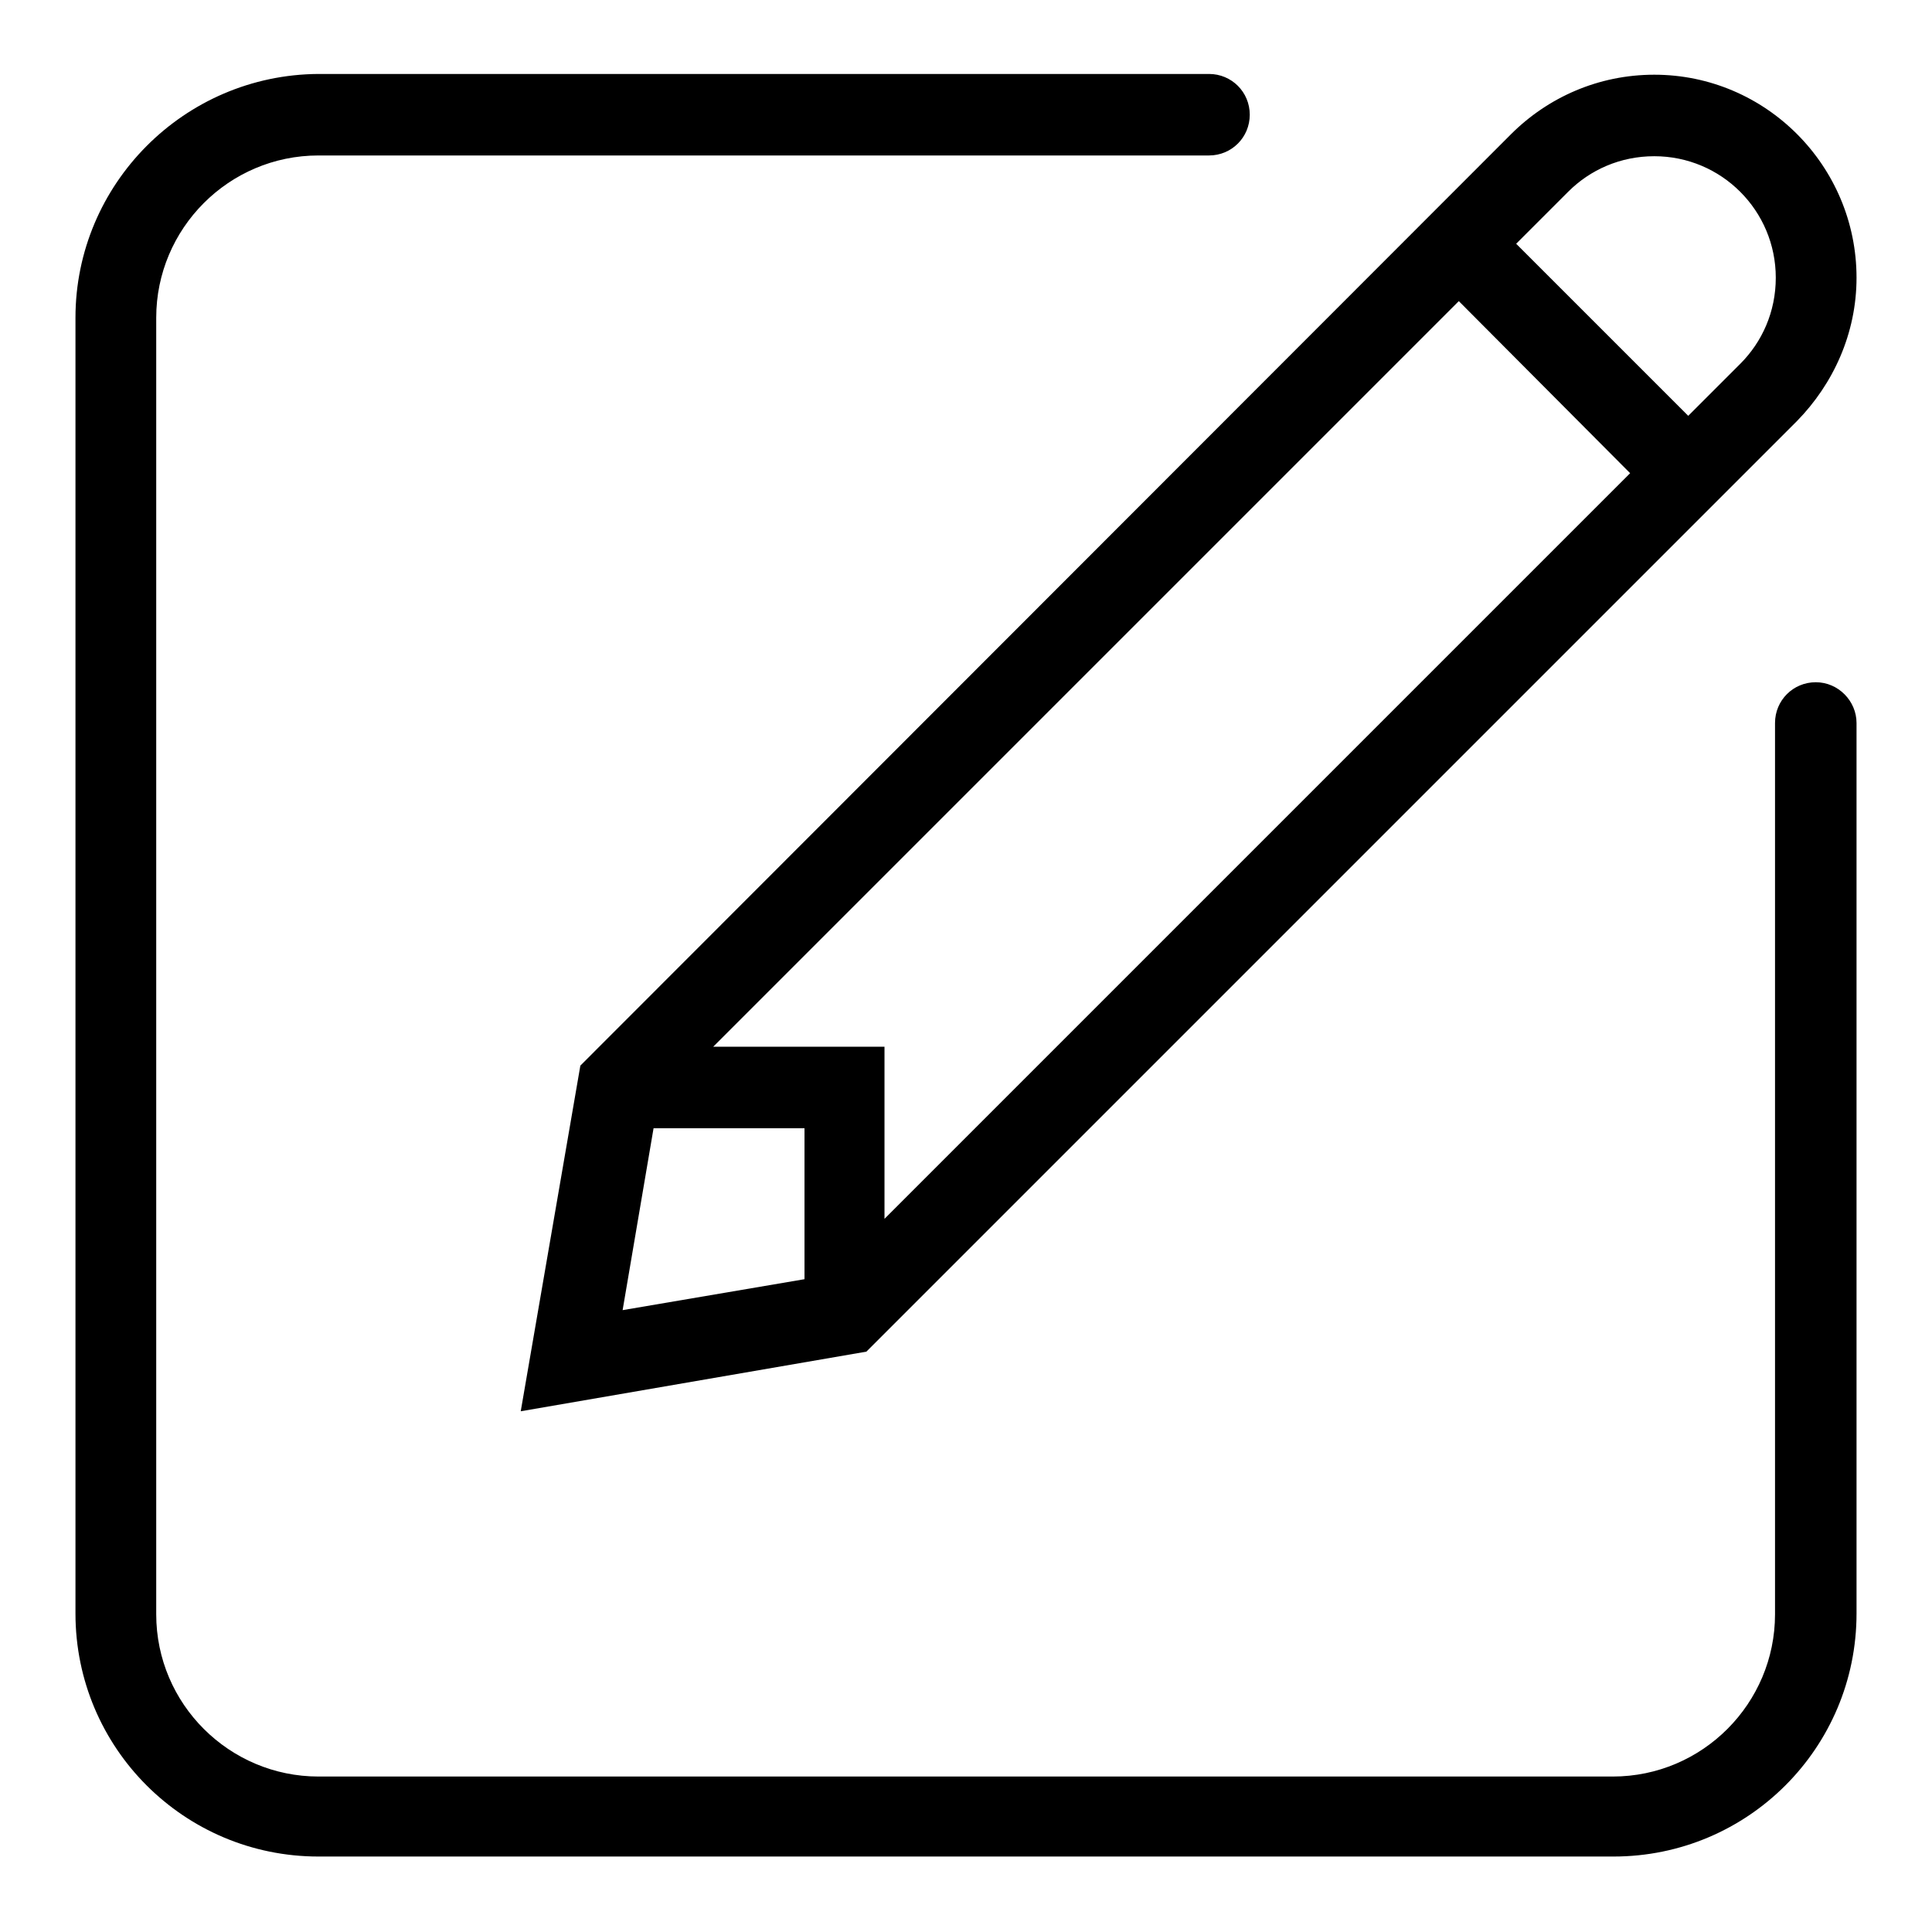 <?xml version="1.0" encoding="utf-8"?>
<!-- Svg Vector Icons : http://www.onlinewebfonts.com/icon -->
<!DOCTYPE svg PUBLIC "-//W3C//DTD SVG 1.1//EN" "http://www.w3.org/Graphics/SVG/1.1/DTD/svg11.dtd">
<svg version="1.1" xmlns="http://www.w3.org/2000/svg" xmlns:xlink="http://www.w3.org/1999/xlink" x="0px" y="0px" viewBox="0 0 256 256" enable-background="new 0 0 256 256" xml:space="preserve">
<g><g><path fill="#000000" d="M69,187l45.8-7.9L238.1,55.8c4.8-4.9,7.9-11.6,7.9-19c0-14.8-12-26.9-26.8-26.9c-7.4,0-14.1,3-19,7.9L76.9,141.2L69,187z M207.8,25.4c2.9-2.9,6.9-4.7,11.4-4.7c8.9,0,16.1,7.2,16.1,16.1c0,4.5-1.8,8.5-4.7,11.4l-6.9,6.9l-22.8-22.8L207.8,25.4z M193.3,39.9L216,62.7l-98.8,98.8v-22.8H94.5L193.3,39.9z M86.6,149.5h20v20l-24.1,4.1L86.6,149.5z M240.6,90.4c-3,0-5.4,2.4-5.4,5.4v118.1c0,11.8-9.6,21.5-21.5,21.5H42.2c-11.8,0-21.5-9.6-21.5-21.5V42.1c0-11.8,9.6-21.5,21.5-21.5h118c3,0,5.4-2.4,5.4-5.4c0-3-2.4-5.4-5.4-5.4h-118C24.4,9.9,10,24.4,10,42.1v171.7c0,17.8,14.4,32.2,32.2,32.2h171.6c17.8,0,32.2-14.4,32.2-32.2v-118C246,92.9,243.6,90.4,240.6,90.4"/></g></g>
</svg>